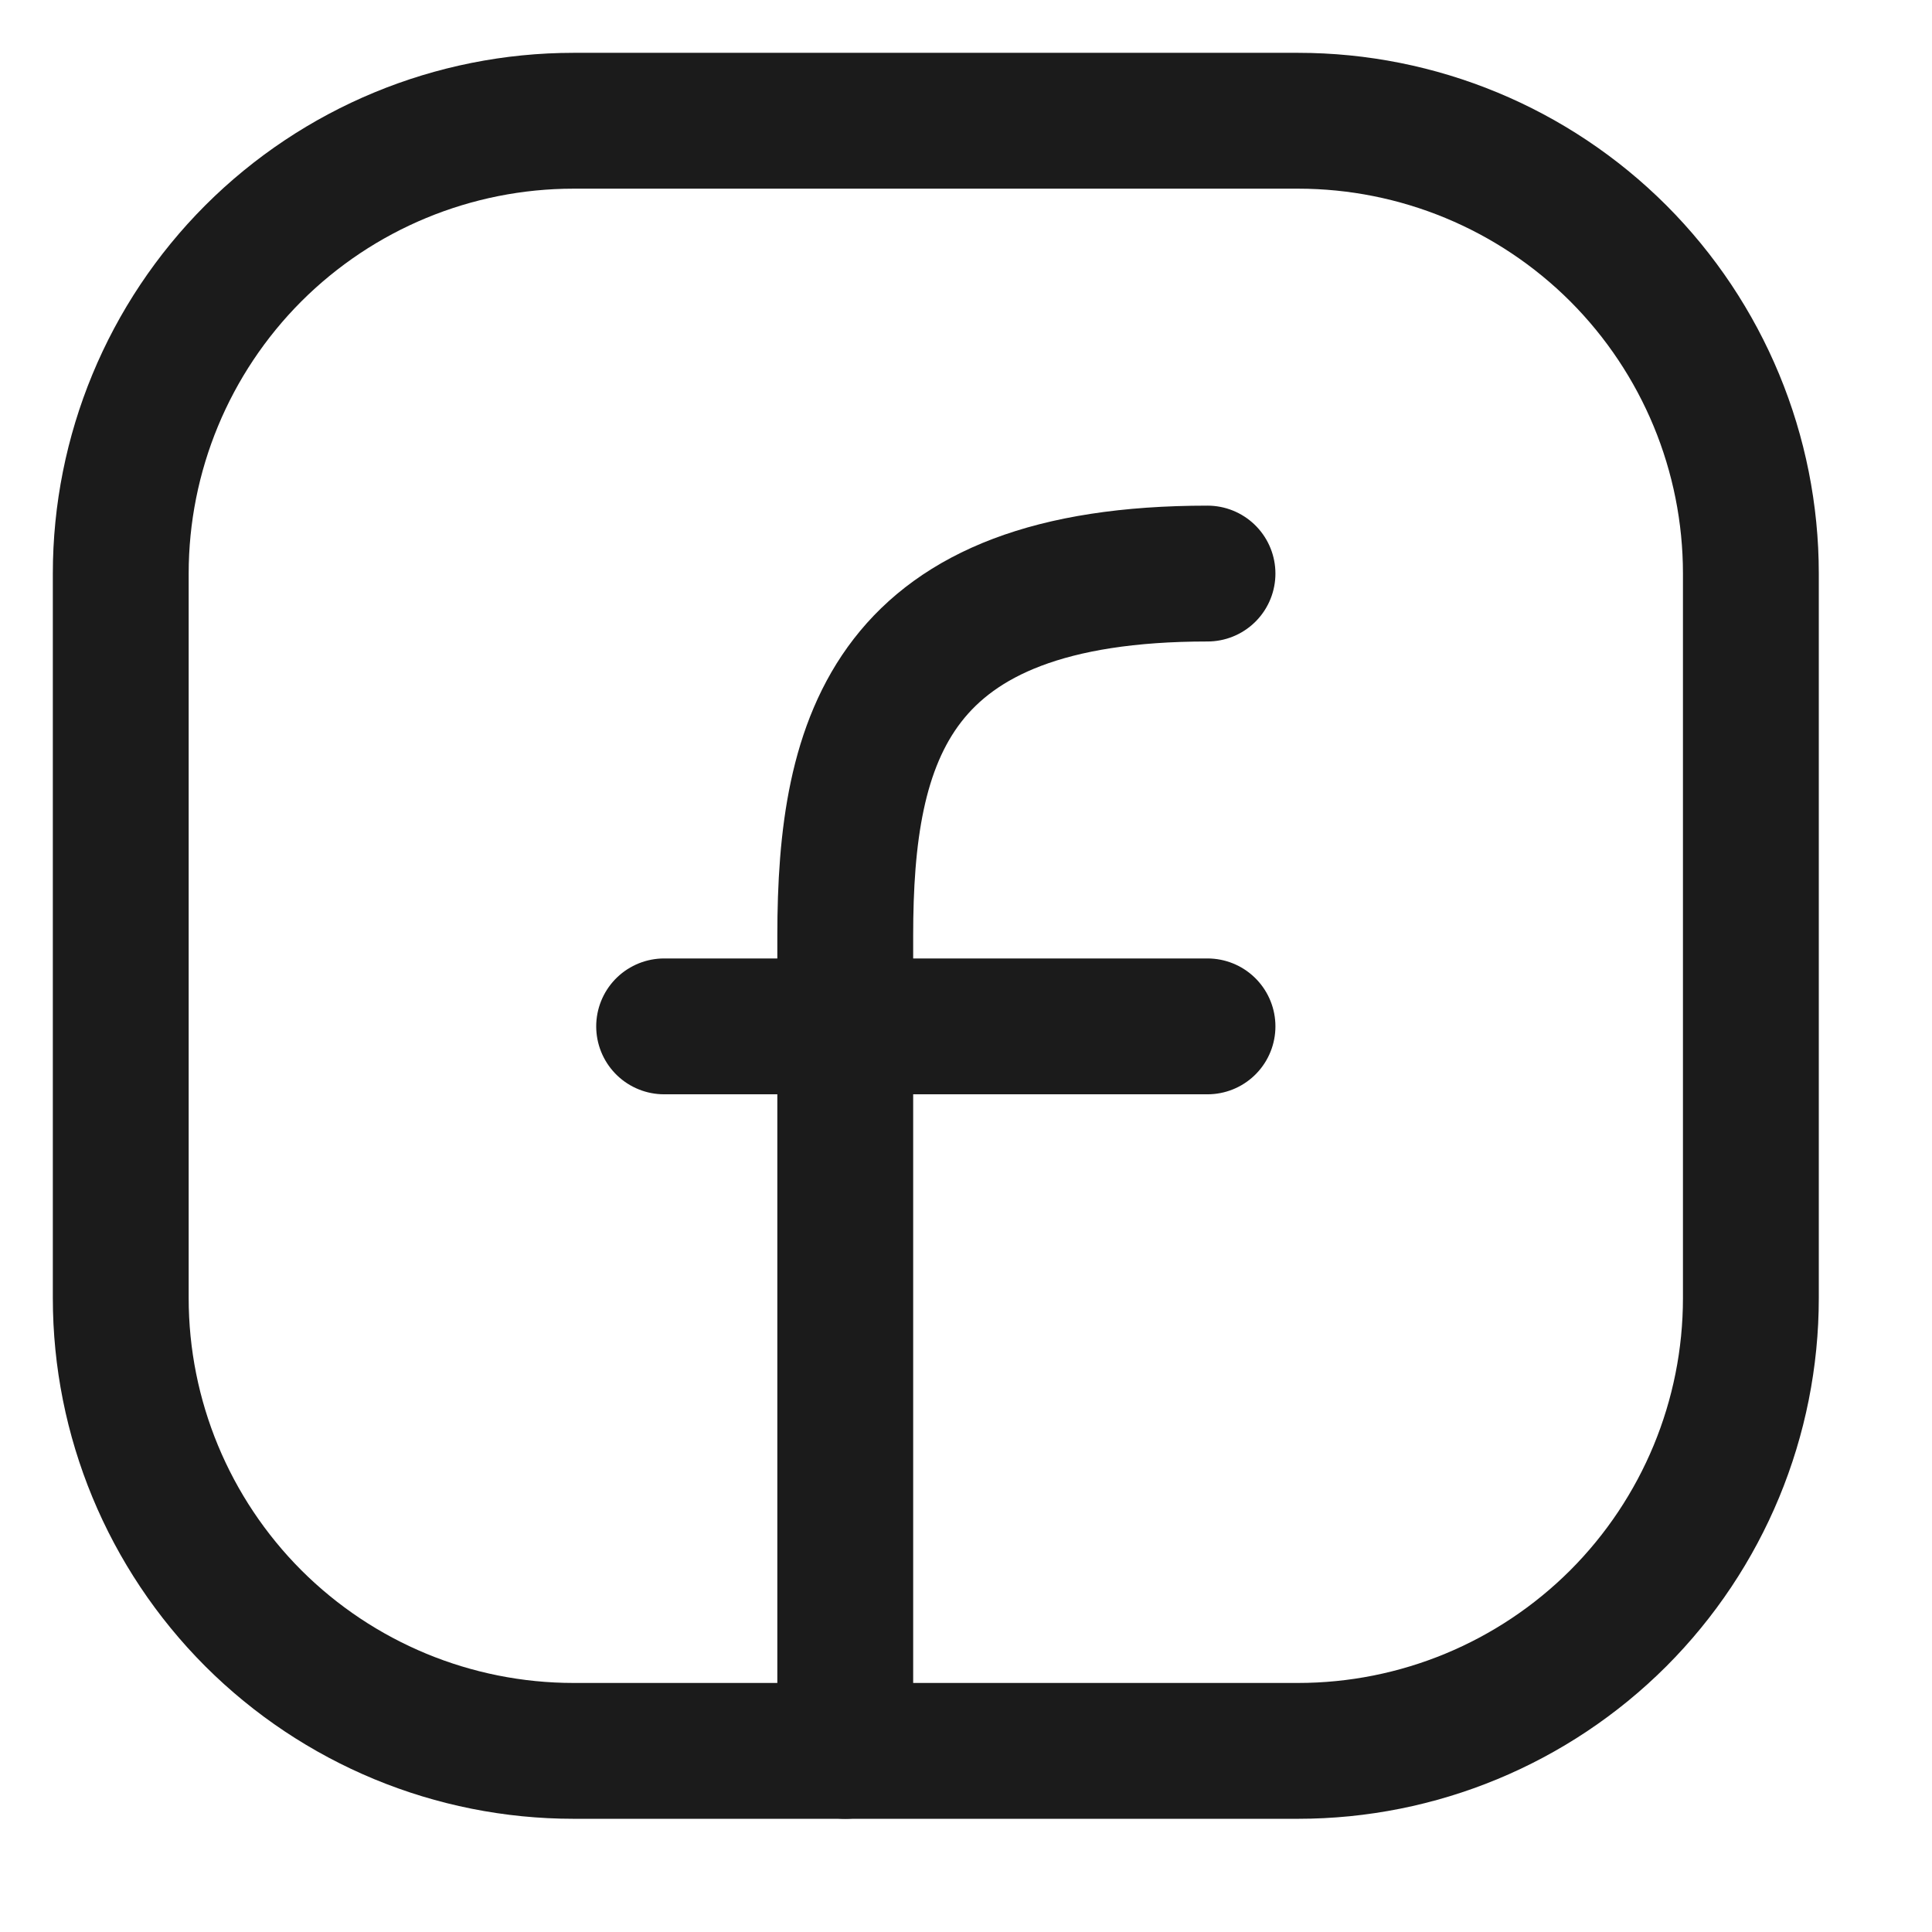 <svg width="16" height="16" viewBox="0 0 16 16" fill="none" xmlns="http://www.w3.org/2000/svg">
<path d="M14.5 4.75V10.75C14.5 11.745 14.105 12.698 13.402 13.402C12.698 14.105 11.745 14.5 10.75 14.5H4.75C3.755 14.5 2.802 14.105 2.098 13.402C1.395 12.698 1 11.745 1 10.75V4.75C1 3.755 1.395 2.802 2.098 2.098C2.802 1.395 3.755 1 4.75 1H10.75C11.745 1 12.698 1.395 13.402 2.098C14.105 2.802 14.5 3.755 14.5 4.75Z" stroke="#1B1B1B" stroke-width="1.125" stroke-linecap="round" stroke-linejoin="round"/>
<path d="M7 14.5V7.75C7 6.109 7.375 4.75 10 4.75M5.5 8.5H10" stroke="#1B1B1B" stroke-width="1.125" stroke-linecap="round" stroke-linejoin="round"/>
</svg>
